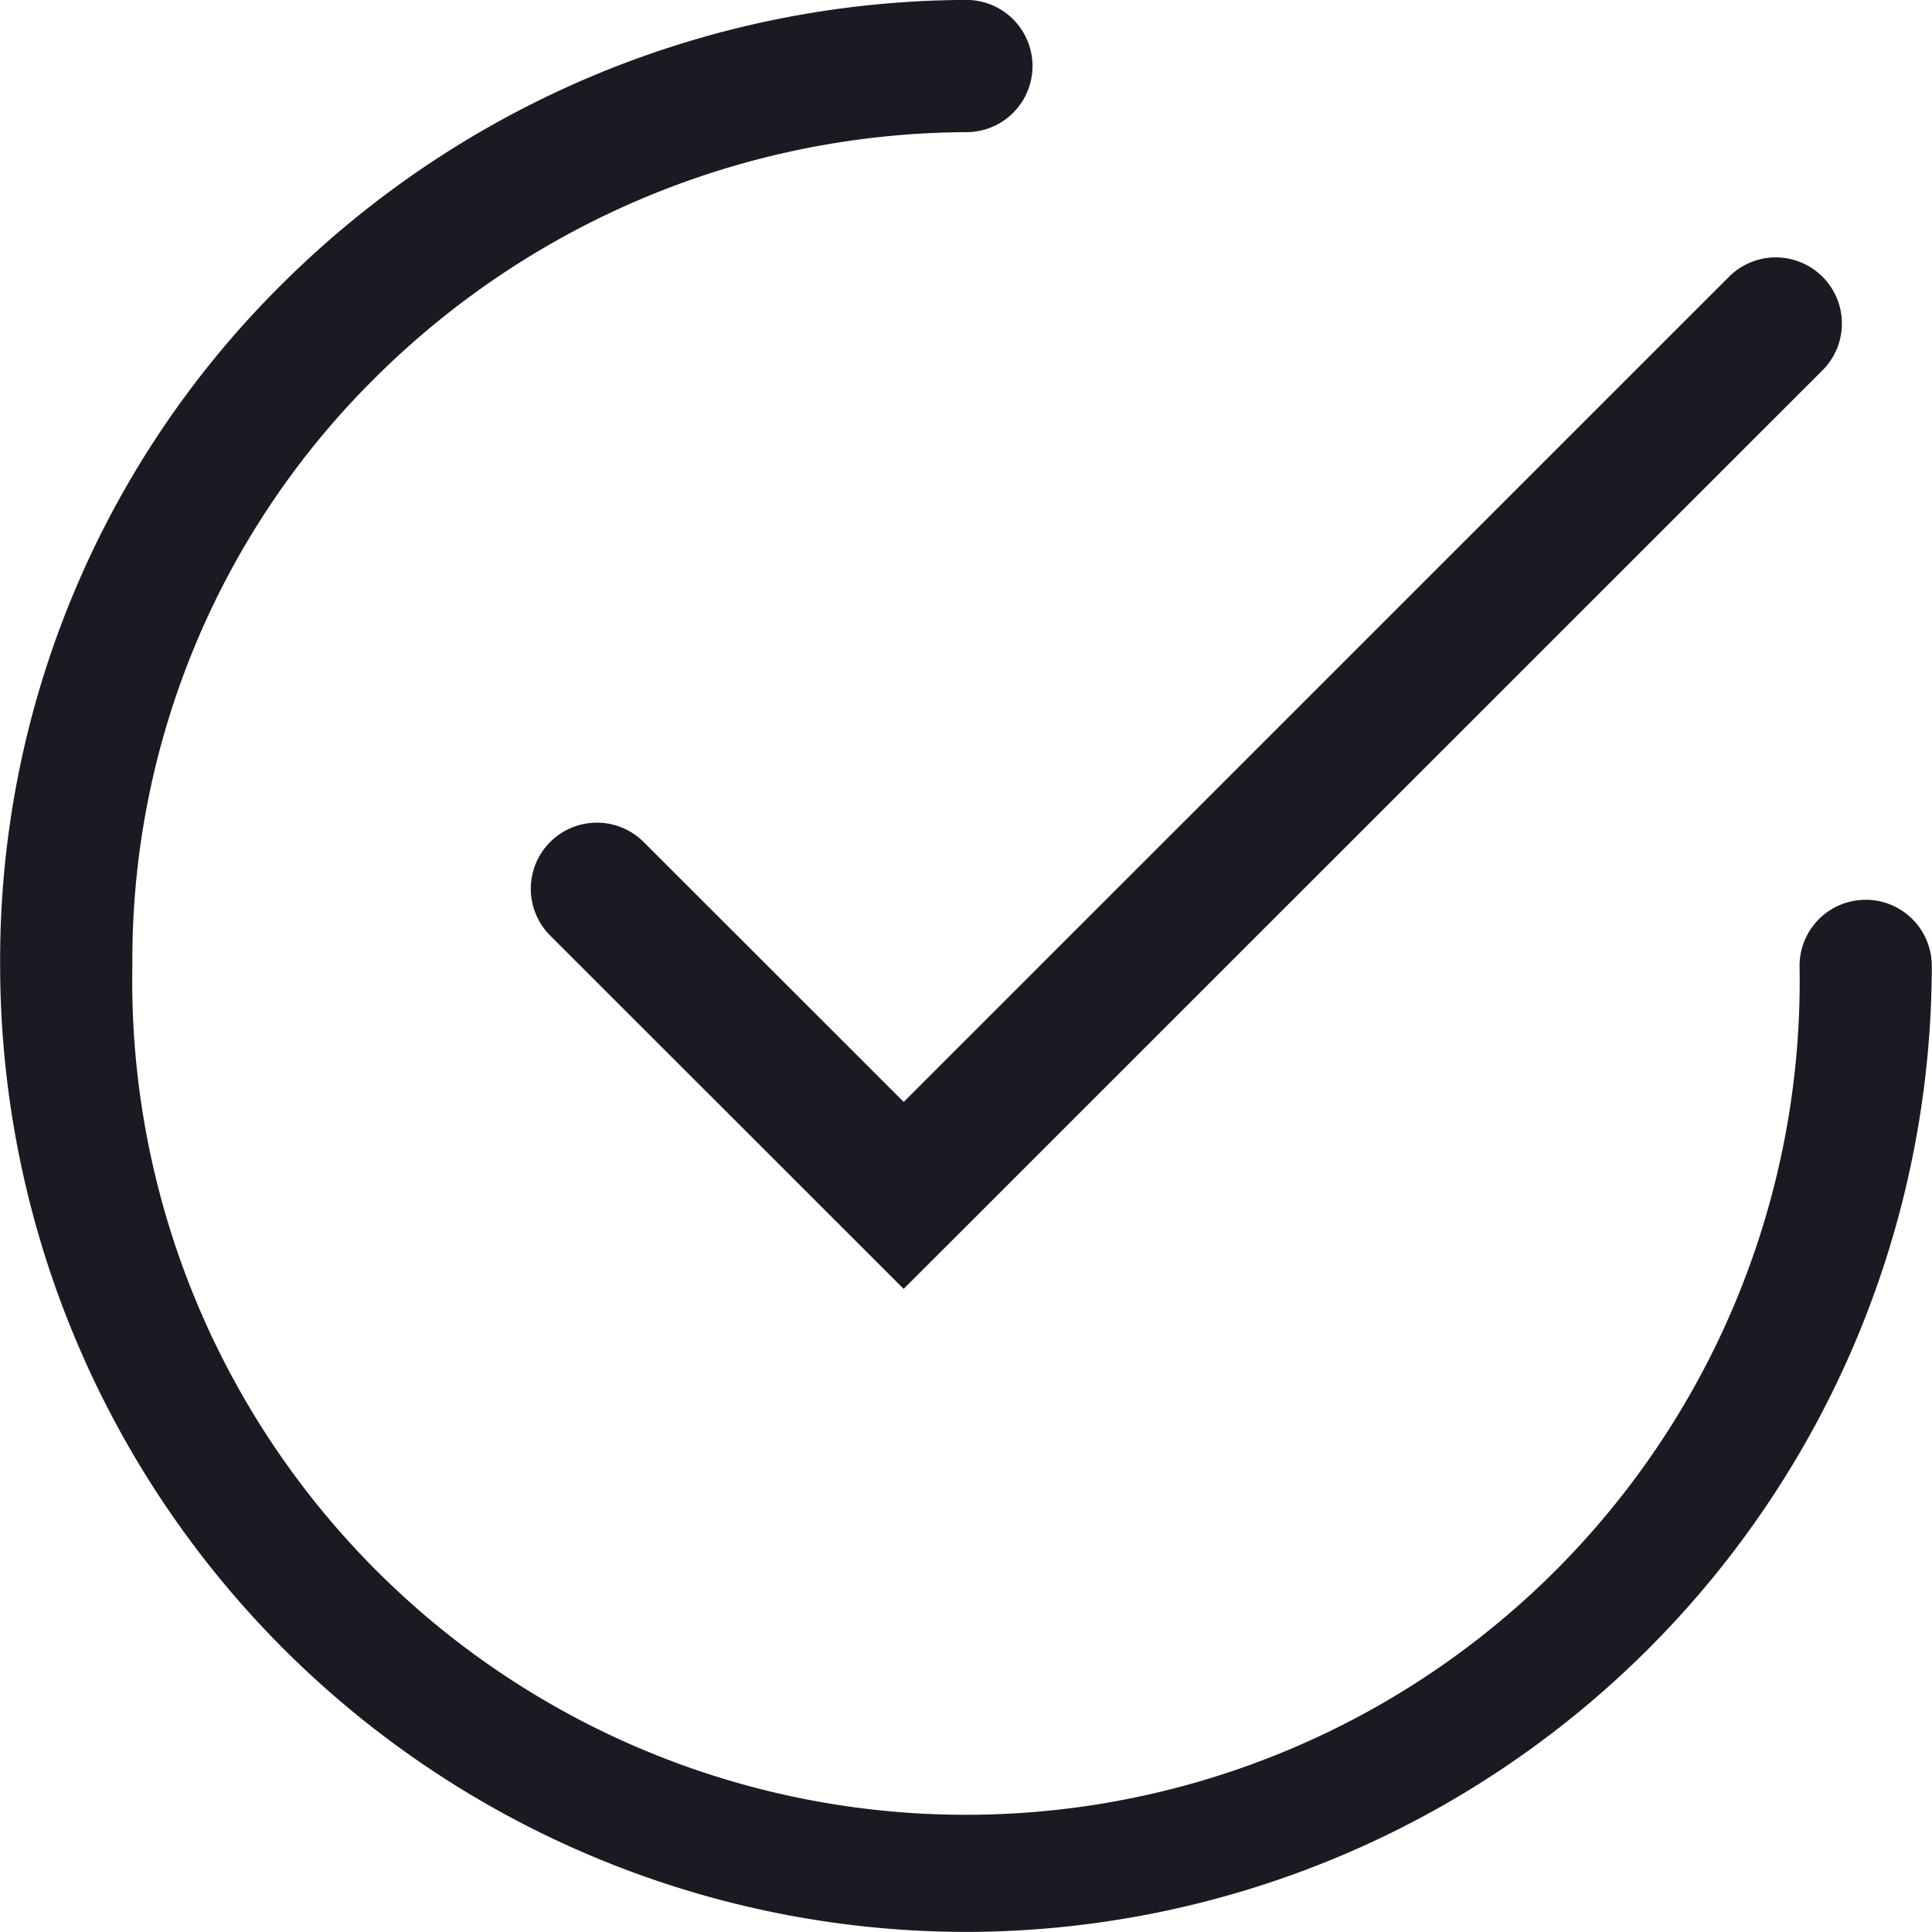 <svg id="Gruppe_2057" data-name="Gruppe 2057" xmlns="http://www.w3.org/2000/svg" width="27.001" height="27" viewBox="0 0 27.001 27">
  <path id="Pfad_1790" data-name="Pfad 1790" d="M398.48,563.618a13.516,13.516,0,0,1-13.5-13.5,13.29,13.29,0,0,1,3.962-9.552,13.624,13.624,0,0,1,9.533-3.949h.006a.924.924,0,0,1,.006,1.848,11.791,11.791,0,0,0-8.25,3.417,11.444,11.444,0,0,0-3.409,8.227,11.652,11.652,0,1,0,23.3.008.924.924,0,0,1,1.848,0A13.515,13.515,0,0,1,398.48,563.618Z" transform="translate(-384.978 -536.618)" fill="#1b1a22"/>
  <path id="Pfad_1791" data-name="Pfad 1791" d="M398.217,554.927l-4.94-4.938a.924.924,0,1,1,1.307-1.307l3.634,3.632,11.534-11.532a.924.924,0,0,1,1.307,1.307Z" transform="translate(-385.588 -536.914)" fill="#1b1a22"/>
</svg>
